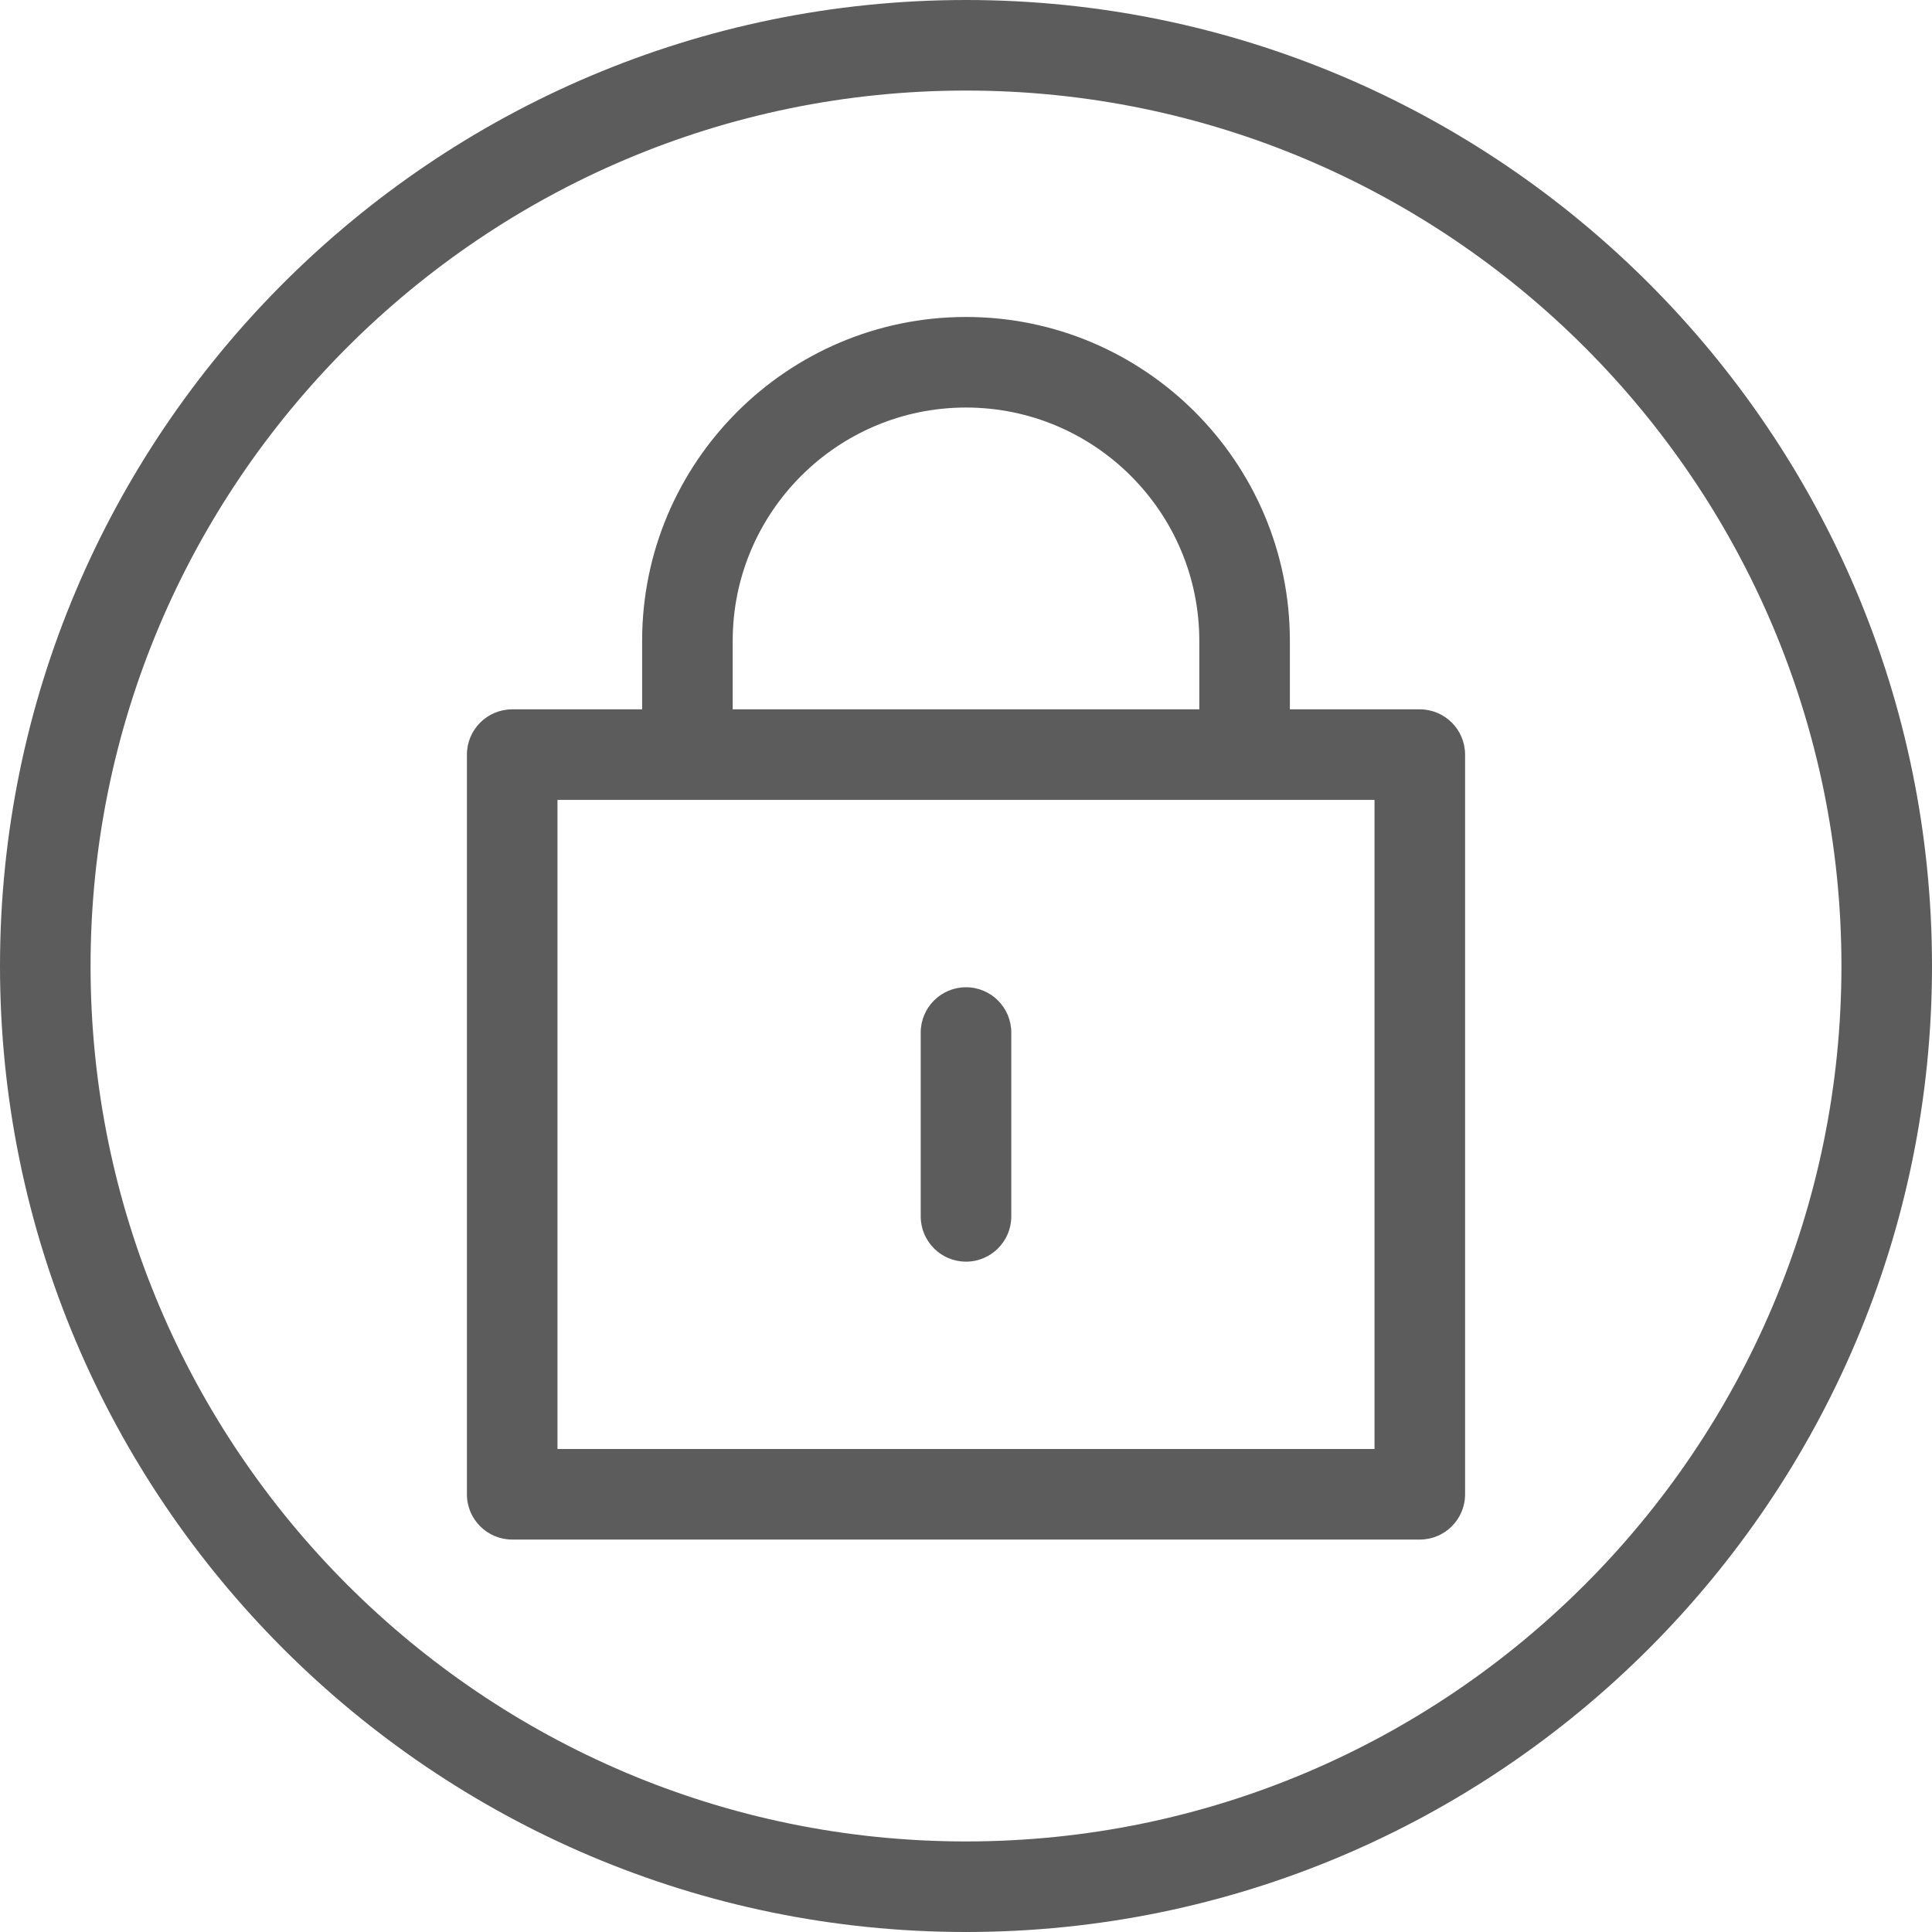 <svg xmlns="http://www.w3.org/2000/svg" fill="none" viewBox="0 0 512 512" height="512" width="512">
<g clip-path="url(#clip0_4_28)">
<path fill="#5D5C5C" d="M376.263 187.983H341.829V169.827C341.829 122.502 303.326 84 256 84C208.674 84 170.172 122.502 170.172 169.828V187.984H135.738C129.111 187.984 123.738 193.357 123.738 199.984V396C123.738 402.627 129.111 408 135.738 408H376.262C382.889 408 388.262 402.627 388.262 396V199.983C388.263 193.356 382.89 187.983 376.263 187.983ZM194.172 169.828C194.172 135.735 221.908 108 256 108C290.092 108 317.828 135.736 317.828 169.828V187.984H194.172V169.828ZM364.263 384H147.738V211.983H364.262V384H364.263ZM268 273.633V322.35C268 328.977 262.627 334.35 256 334.35C249.373 334.35 244 328.977 244 322.35V273.633C244 267.006 249.373 261.633 256 261.633C262.627 261.633 268 267.006 268 273.633ZM256 0C114.841 0 0 114.841 0 256C0 397.159 114.841 512 256 512C397.159 512 512 397.159 512 256C512 114.841 397.159 0 256 0ZM256 488C128.075 488 24 383.925 24 256C24 128.075 128.075 24 256 24C383.925 24 488 128.075 488 256C488 383.925 383.925 488 256 488Z"></path>
</g>
<defs>
<clipPath id="clip0_4_28">
<rect fill="white" height="512" width="512"></rect>
</clipPath>
</defs>
</svg>
